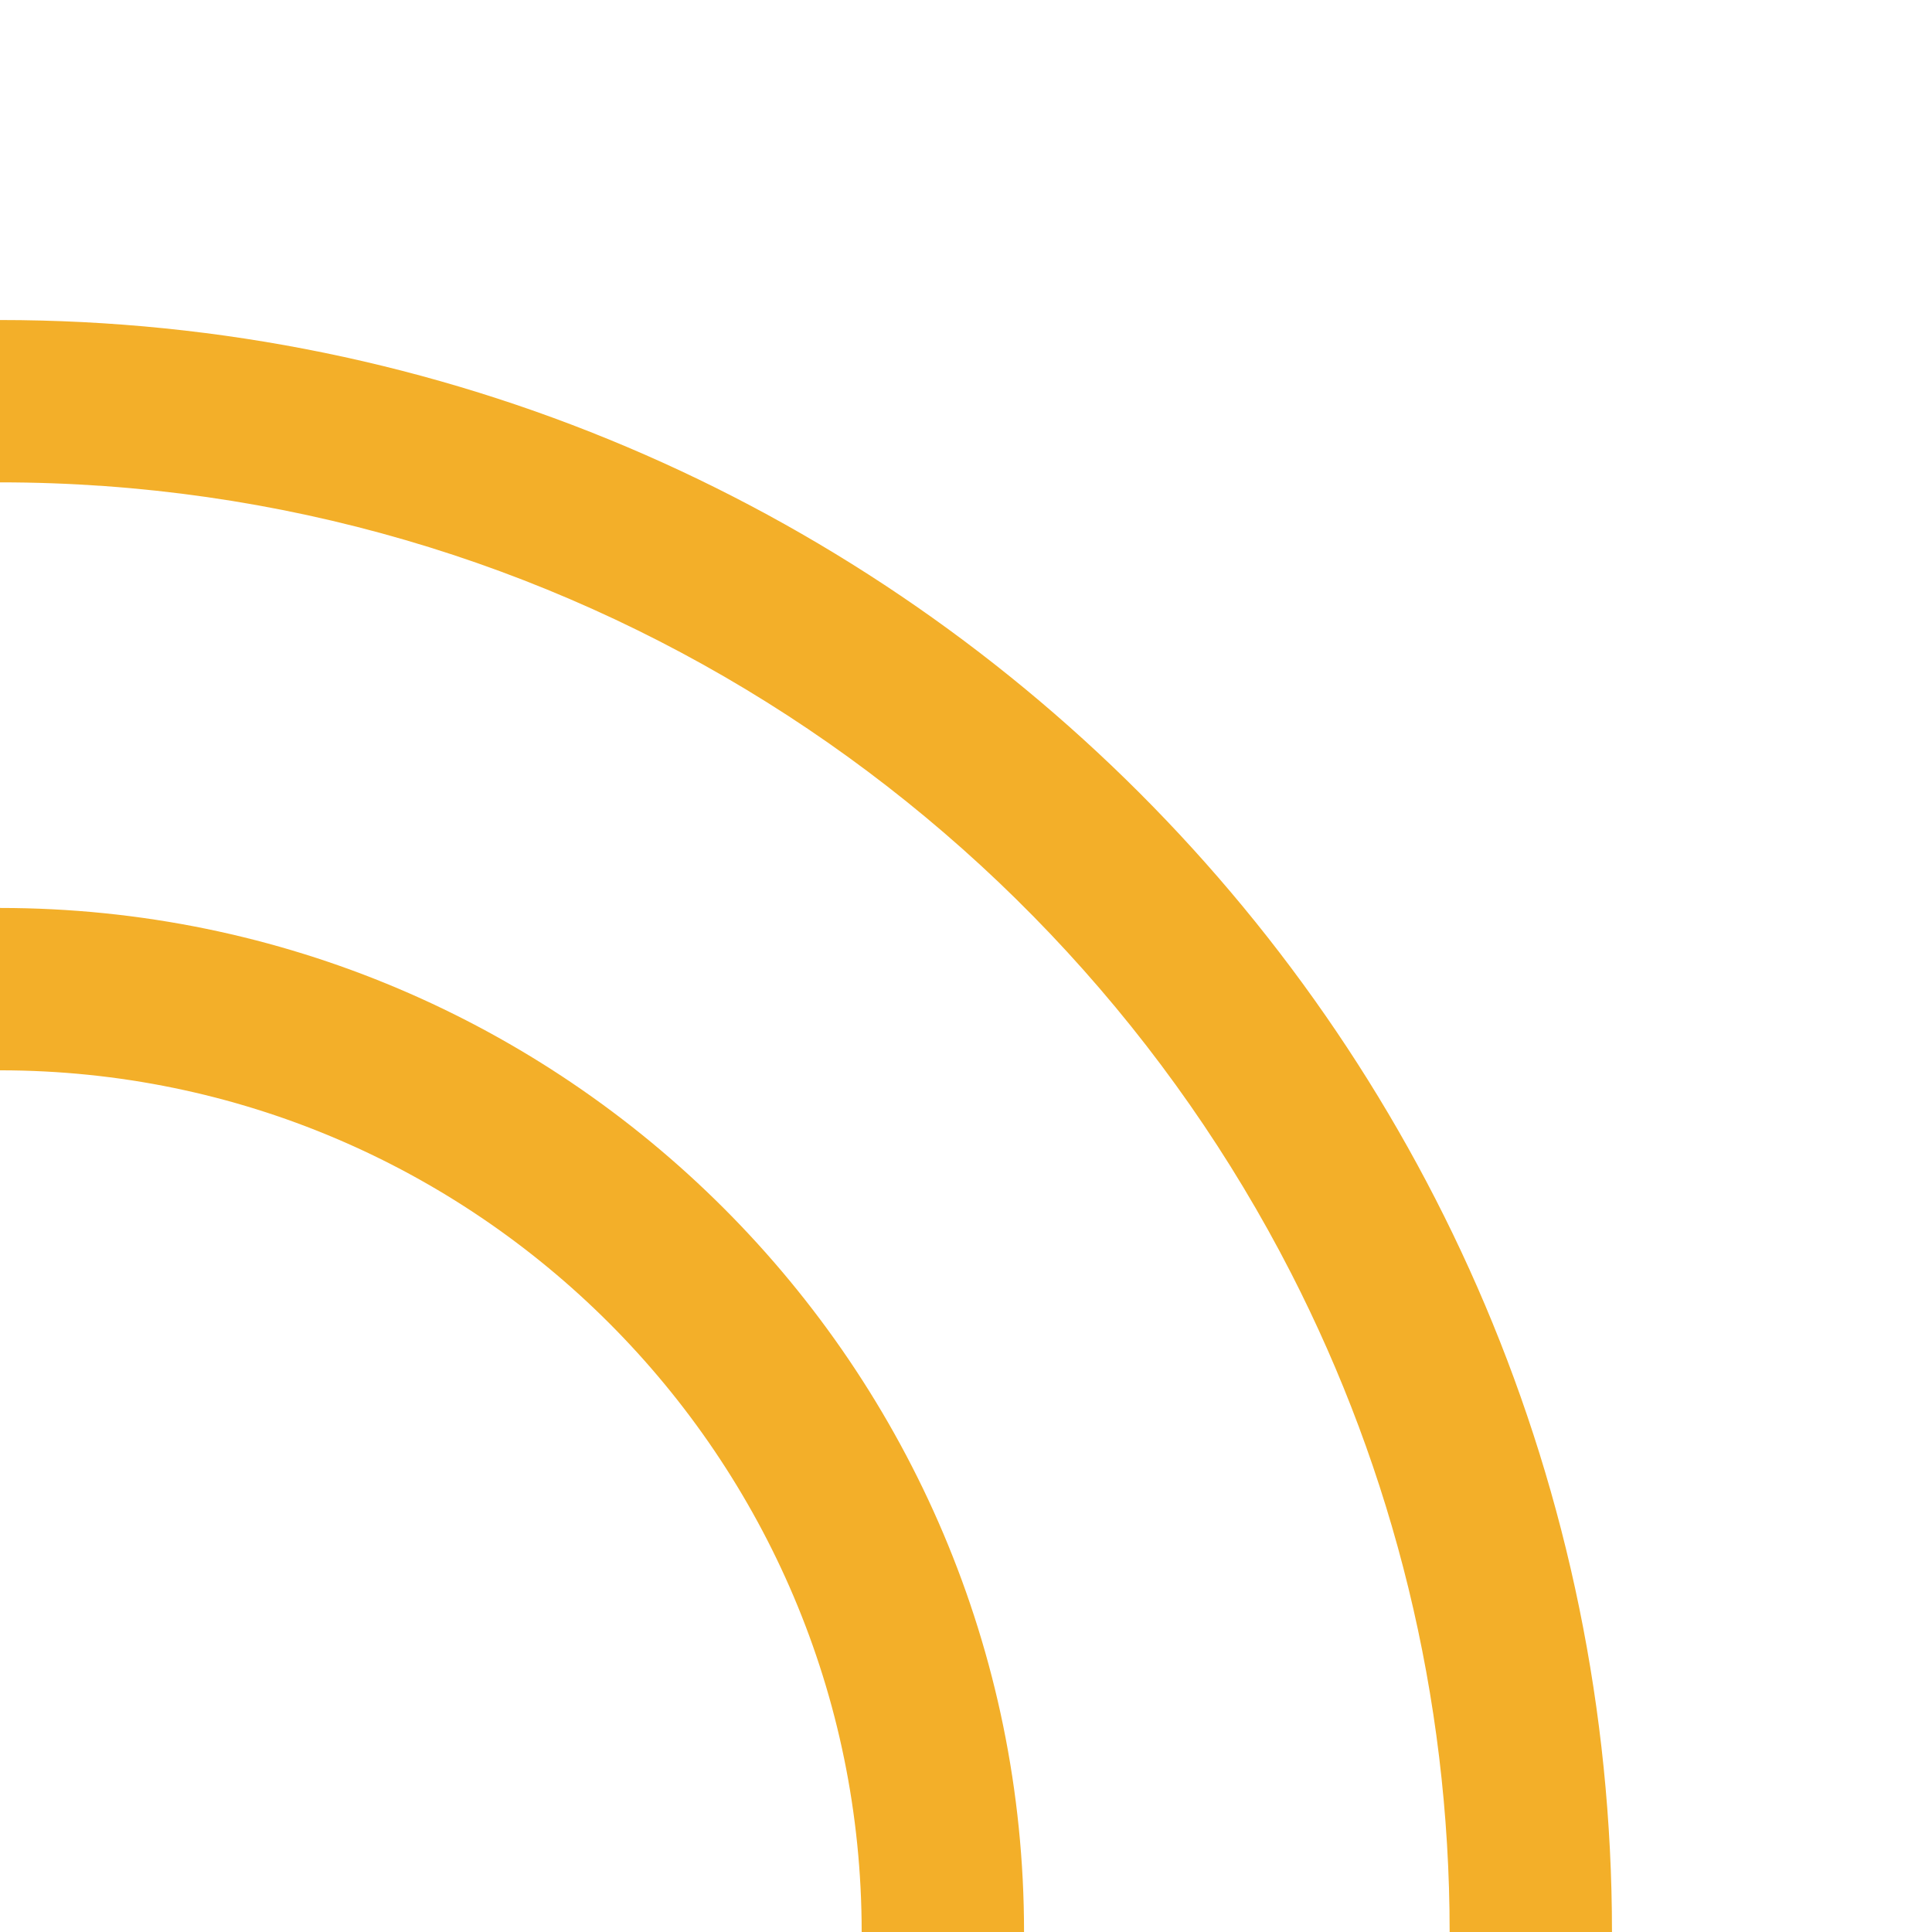 <svg xmlns="http://www.w3.org/2000/svg" width="600" height="600" fill="#f3af29"><path d="M318.026 600H267.6c0-147.556-120.045-267.603-267.6-267.603v-50.423c175.36 0 318.026 142.666 318.026 318.026zm182.59 0H450.2c0-73.572-17.74-143.078-49.166-204.466C326.414 249.794 174.663 149.8 0 149.8V99.386c276.038 0 500.615 224.573 500.615 500.613z"/></svg>
